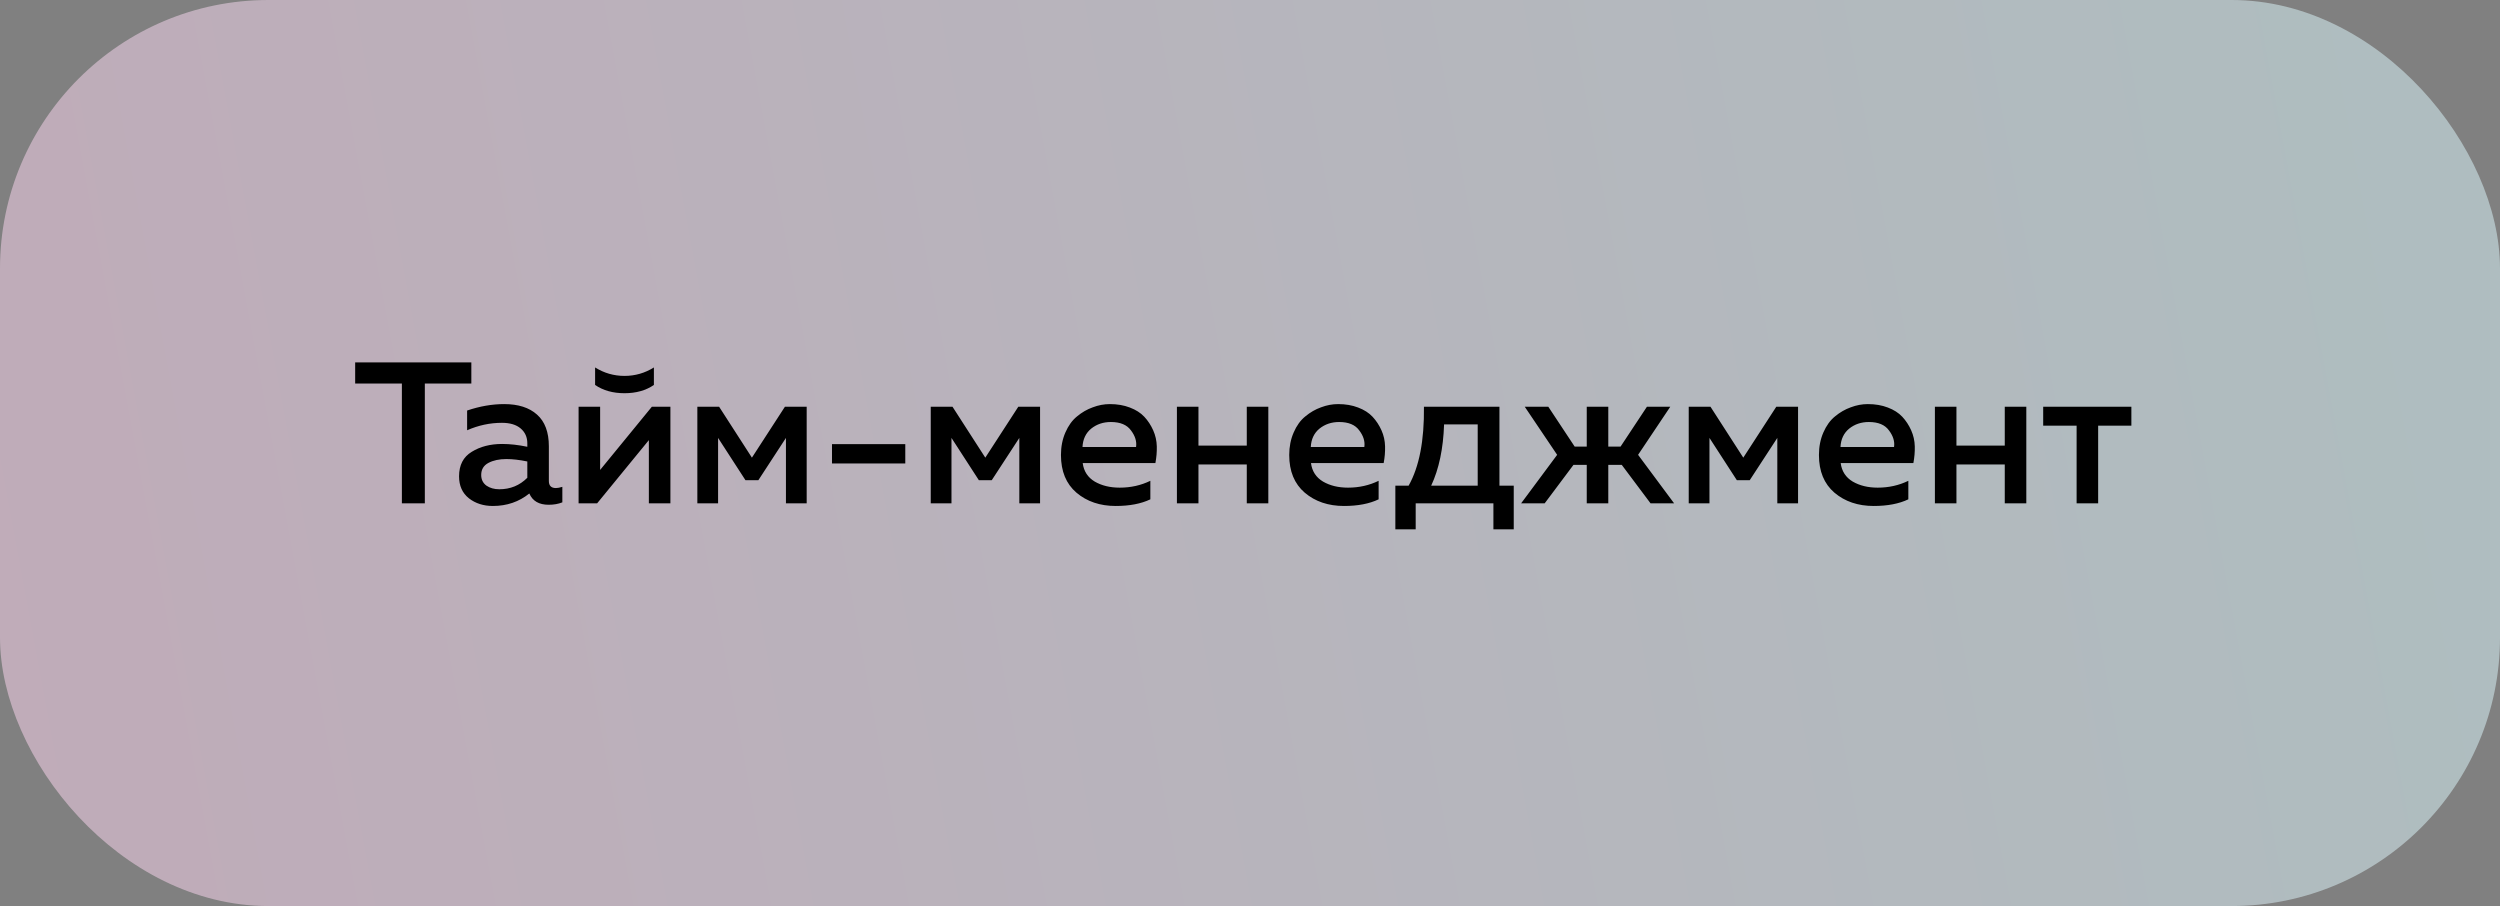 <?xml version="1.0" encoding="UTF-8"?> <svg xmlns="http://www.w3.org/2000/svg" width="149" height="54" viewBox="0 0 149 54" fill="none"><rect x="0" y="0" width="149" height="54" fill="#808080" stroke="none"/> <rect width="149" height="54" rx="16" fill="url(#paint0_linear_3711_11063)" fill-opacity="0.5"></rect> <path d="M21.168 21.6H28.092V22.86H25.32V30H23.952V22.86H21.168V21.6ZM32.712 28.668C32.712 28.948 32.852 29.088 33.132 29.088C33.228 29.088 33.356 29.064 33.516 29.016V29.94C33.276 30.036 33.004 30.084 32.7 30.084C32.124 30.084 31.74 29.86 31.548 29.412C30.932 29.908 30.208 30.156 29.376 30.156C28.816 30.156 28.34 30.004 27.948 29.7C27.556 29.388 27.36 28.952 27.36 28.392C27.36 27.72 27.612 27.232 28.116 26.928C28.62 26.616 29.224 26.46 29.928 26.46C30.392 26.46 30.892 26.516 31.428 26.628V26.424C31.428 26.056 31.296 25.76 31.032 25.536C30.768 25.312 30.396 25.2 29.916 25.2C29.204 25.2 28.512 25.348 27.84 25.644V24.468C28.592 24.212 29.328 24.084 30.048 24.084C30.888 24.084 31.54 24.292 32.004 24.708C32.476 25.124 32.712 25.756 32.712 26.604V28.668ZM30.18 27.36C29.756 27.36 29.4 27.436 29.112 27.588C28.824 27.74 28.68 27.98 28.68 28.308C28.68 28.58 28.784 28.792 28.992 28.944C29.2 29.088 29.456 29.16 29.76 29.16C30.416 29.16 30.972 28.932 31.428 28.476V27.504C30.964 27.408 30.548 27.36 30.18 27.36ZM38.972 22.944C38.492 23.272 37.908 23.436 37.22 23.436C36.532 23.436 35.948 23.272 35.468 22.944V21.9C36.004 22.236 36.588 22.404 37.22 22.404C37.852 22.404 38.436 22.236 38.972 21.9V22.944ZM35.588 30H34.484V24.24H35.768V28.008L38.852 24.24H39.956V30H38.672V26.232L35.588 30ZM42.798 30H41.562V24.24H42.858L44.814 27.276L46.782 24.24H48.078V30H46.842V26.1L45.198 28.62H44.43L42.798 26.1V30ZM49.587 26.472H53.955V27.624H49.587V26.472ZM56.708 30H55.472V24.24H56.768L58.724 27.276L60.692 24.24H61.988V30H60.752V26.1L59.108 28.62H58.34L56.708 26.1V30ZM63.233 27.12C63.233 26.624 63.321 26.176 63.497 25.776C63.673 25.368 63.905 25.048 64.193 24.816C64.481 24.576 64.793 24.396 65.129 24.276C65.465 24.148 65.805 24.084 66.149 24.084C66.589 24.084 66.985 24.152 67.337 24.288C67.697 24.424 67.985 24.608 68.201 24.84C68.417 25.072 68.593 25.34 68.729 25.644C68.865 25.948 68.937 26.268 68.945 26.604C68.953 26.932 68.925 27.264 68.861 27.6H64.529C64.593 28.088 64.833 28.456 65.249 28.704C65.665 28.944 66.161 29.064 66.737 29.064C67.393 29.064 68.001 28.928 68.561 28.656V29.76C68.009 30.024 67.321 30.156 66.497 30.156C65.561 30.156 64.781 29.892 64.157 29.364C63.541 28.836 63.233 28.088 63.233 27.12ZM67.709 26.64C67.757 26.312 67.657 25.984 67.409 25.656C67.169 25.32 66.769 25.152 66.209 25.152C65.753 25.152 65.361 25.284 65.033 25.548C64.713 25.812 64.541 26.176 64.517 26.64H67.709ZM71.428 30H70.144V24.24H71.428V26.556H74.308V24.24H75.592V30H74.308V27.684H71.428V30ZM76.838 27.12C76.838 26.624 76.927 26.176 77.103 25.776C77.278 25.368 77.51 25.048 77.799 24.816C78.087 24.576 78.398 24.396 78.734 24.276C79.07 24.148 79.41 24.084 79.754 24.084C80.195 24.084 80.591 24.152 80.942 24.288C81.302 24.424 81.591 24.608 81.806 24.84C82.022 25.072 82.198 25.34 82.335 25.644C82.471 25.948 82.543 26.268 82.55 26.604C82.558 26.932 82.531 27.264 82.466 27.6H78.135C78.198 28.088 78.439 28.456 78.855 28.704C79.27 28.944 79.766 29.064 80.343 29.064C80.999 29.064 81.606 28.928 82.166 28.656V29.76C81.615 30.024 80.927 30.156 80.103 30.156C79.166 30.156 78.386 29.892 77.763 29.364C77.147 28.836 76.838 28.088 76.838 27.12ZM81.314 26.64C81.362 26.312 81.263 25.984 81.014 25.656C80.775 25.32 80.374 25.152 79.814 25.152C79.359 25.152 78.966 25.284 78.638 25.548C78.319 25.812 78.147 26.176 78.123 26.64H81.314ZM84.375 31.548H83.163V28.944H83.955C84.587 27.824 84.891 26.256 84.867 24.24H89.367V28.944H90.219V31.548H89.007V30H84.375V31.548ZM86.067 25.296C86.019 26.736 85.763 27.952 85.299 28.944H88.071V25.296H86.067ZM99.778 30H98.374L96.658 27.708H95.854V30H94.57V27.708H93.778L92.062 30H90.658L92.806 27.108L90.874 24.24H92.278L93.85 26.616H94.57V24.24H95.854V26.616H96.586L98.158 24.24H99.55L97.63 27.108L99.778 30ZM101.884 30H100.648V24.24H101.944L103.9 27.276L105.868 24.24H107.164V30H105.928V26.1L104.284 28.62H103.516L101.884 26.1V30ZM108.409 27.12C108.409 26.624 108.497 26.176 108.673 25.776C108.849 25.368 109.081 25.048 109.369 24.816C109.657 24.576 109.969 24.396 110.305 24.276C110.641 24.148 110.981 24.084 111.325 24.084C111.765 24.084 112.161 24.152 112.513 24.288C112.873 24.424 113.161 24.608 113.377 24.84C113.593 25.072 113.769 25.34 113.905 25.644C114.041 25.948 114.113 26.268 114.121 26.604C114.129 26.932 114.101 27.264 114.037 27.6H109.705C109.769 28.088 110.009 28.456 110.425 28.704C110.841 28.944 111.337 29.064 111.913 29.064C112.569 29.064 113.177 28.928 113.737 28.656V29.76C113.185 30.024 112.497 30.156 111.673 30.156C110.737 30.156 109.957 29.892 109.333 29.364C108.717 28.836 108.409 28.088 108.409 27.12ZM112.885 26.64C112.933 26.312 112.833 25.984 112.585 25.656C112.345 25.32 111.945 25.152 111.385 25.152C110.929 25.152 110.537 25.284 110.209 25.548C109.889 25.812 109.717 26.176 109.693 26.64H112.885ZM116.604 30H115.32V24.24H116.604V26.556H119.484V24.24H120.768V30H119.484V27.684H116.604V30ZM125.05 30H123.766V25.368H121.774V24.24H127.03V25.368H125.05V30Z" fill="black"></path> <defs> <linearGradient id="paint0_linear_3711_11063" x1="139.258" y1="3.375" x2="-1.788" y2="29.493" gradientUnits="userSpaceOnUse"> <stop stop-color="#DEFAFF"></stop> <stop offset="0.985" stop-color="#FFD7F2"></stop> </linearGradient> </defs> </svg> 